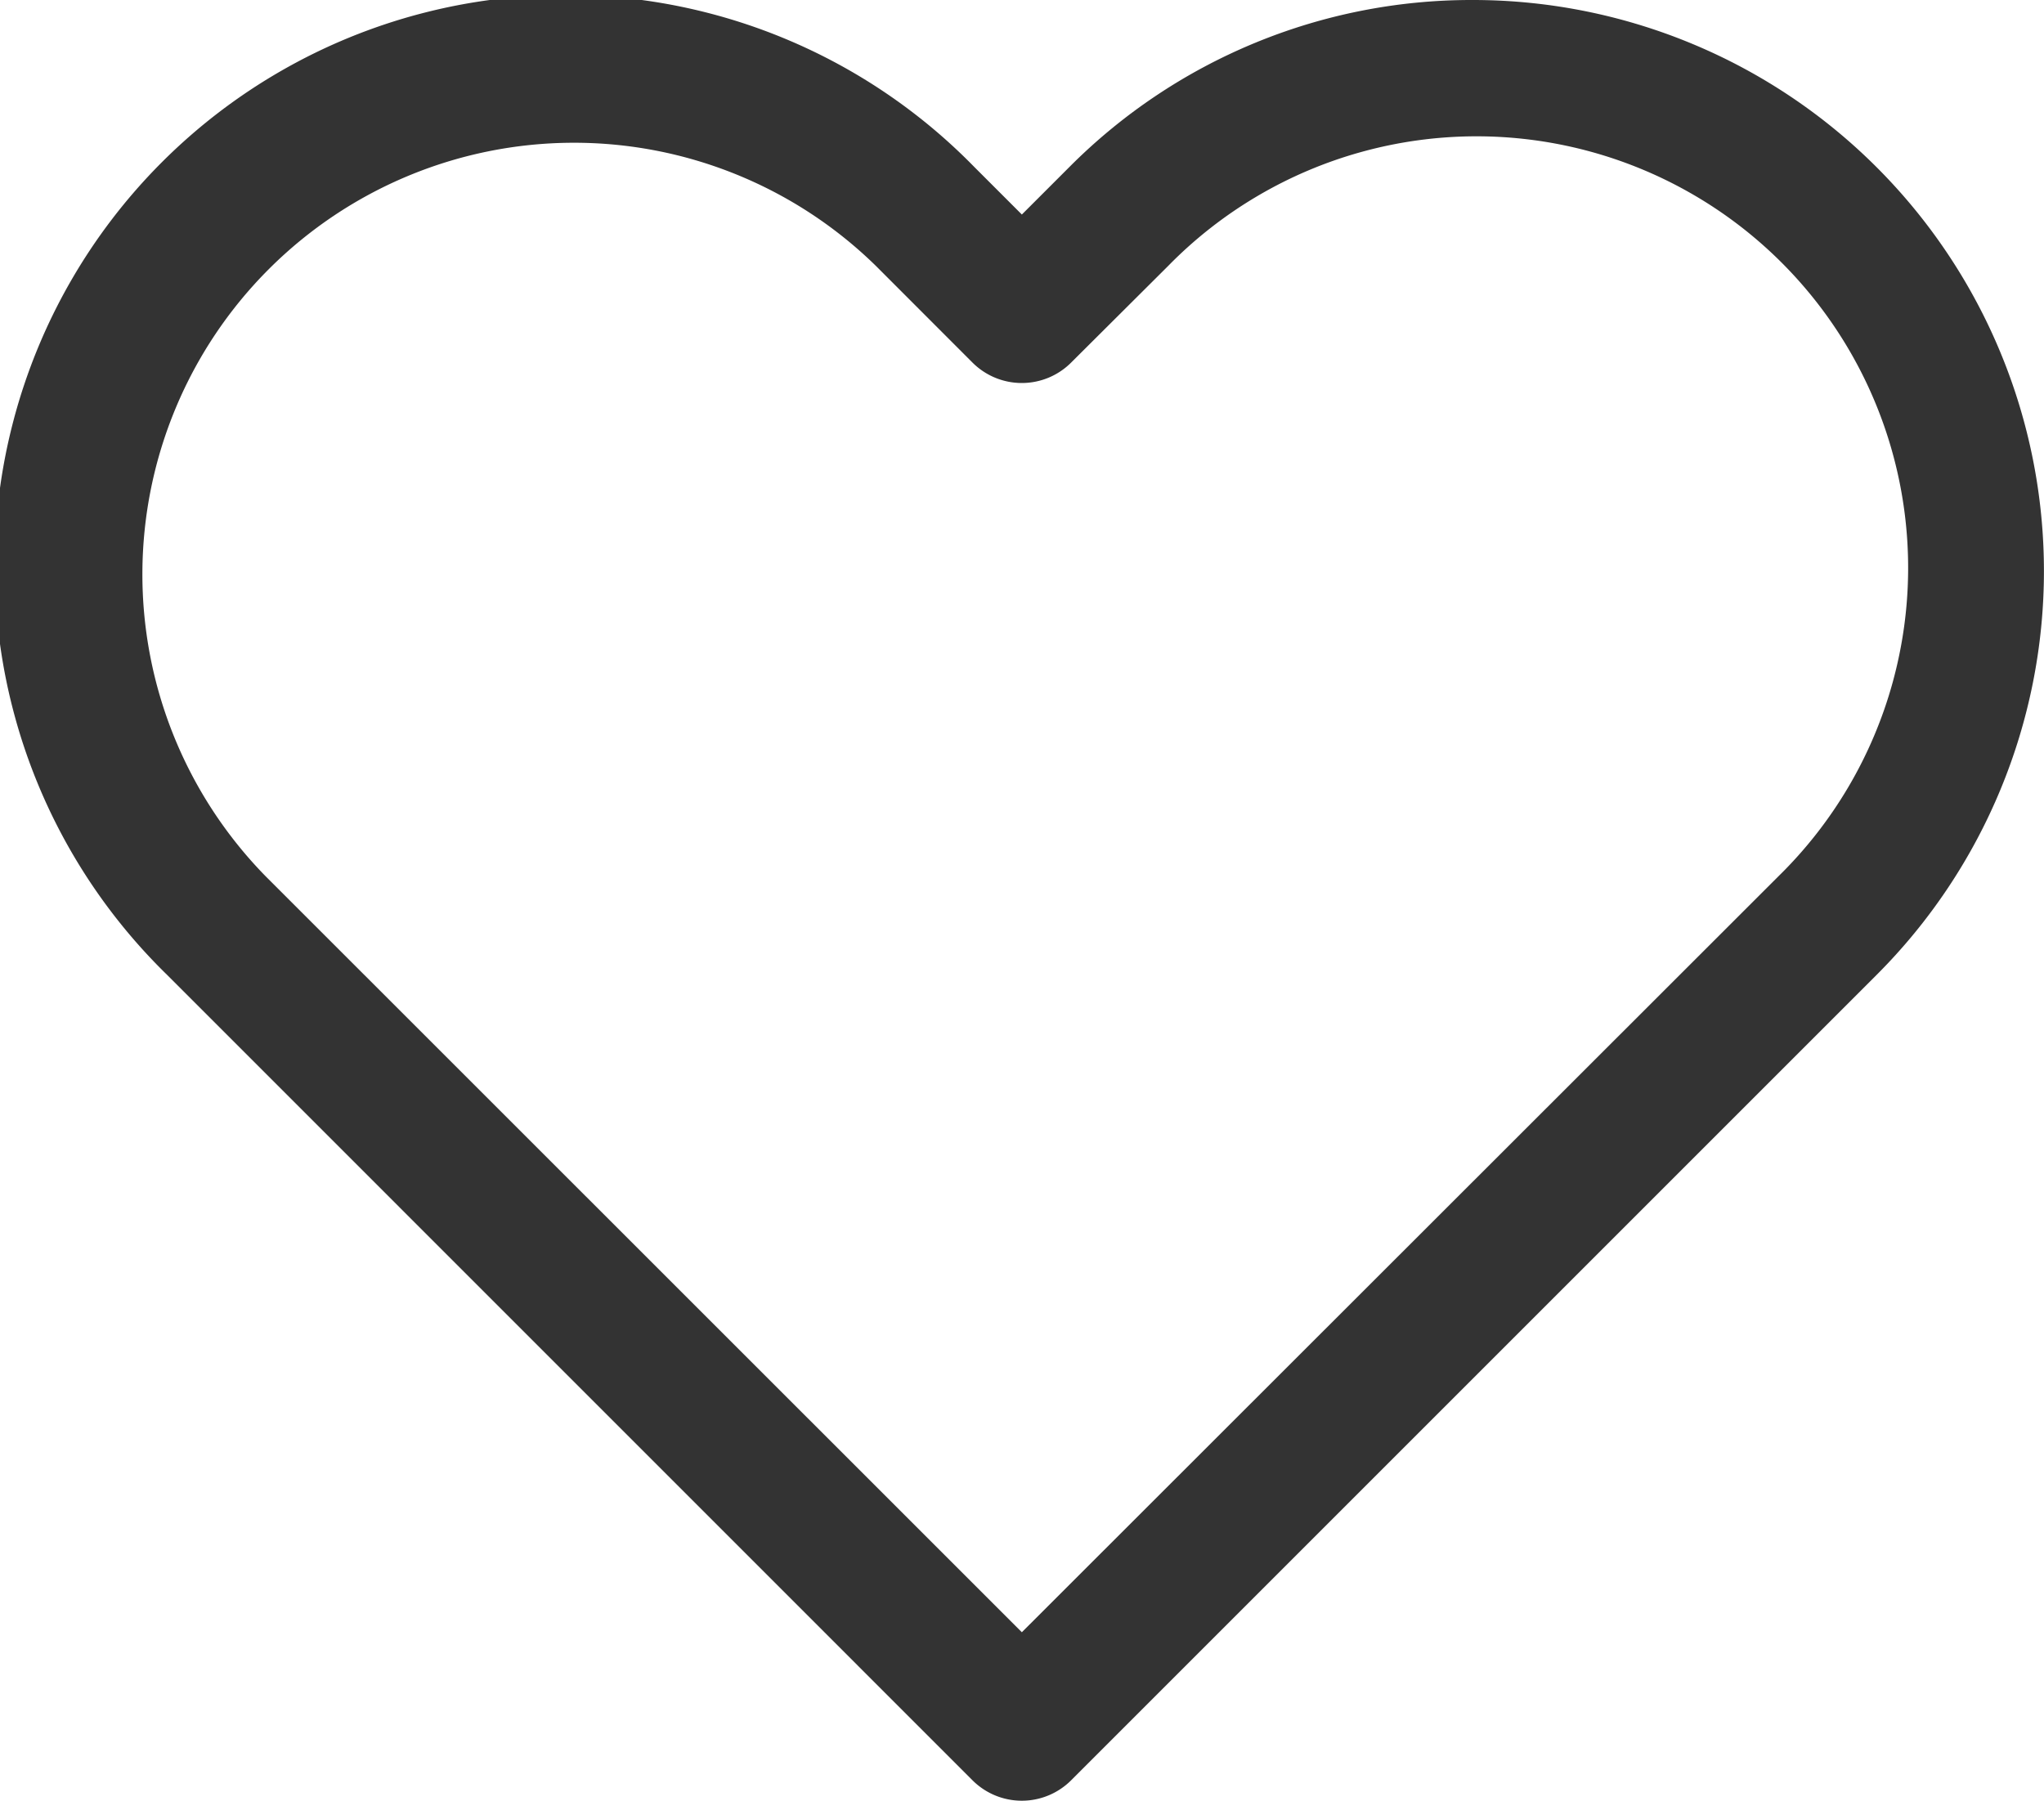 <?xml version="1.0" encoding="UTF-8"?>
<svg xmlns="http://www.w3.org/2000/svg" width="21.979" height="19.365" viewBox="0 0 21.979 19.365">
  <path id="Icon_feather-heart" data-name="Icon feather-heart" d="M17.414,3.747A6.141,6.141,0,0,1,21.756,14.23l-8.662,8.662a.75.75,0,0,1-1.061,0L3.372,14.23a6.141,6.141,0,1,1,8.684-8.684l.508.508.508-.508A6.1,6.1,0,0,1,17.414,3.747ZM12.564,21.3,20.7,13.17a4.641,4.641,0,1,0-6.563-6.563L13.094,7.646a.75.75,0,0,1-1.061,0L10.995,6.607A4.641,4.641,0,0,0,4.432,13.17Z" transform="translate(-1.576 -3.747)" fill="#333"></path>
</svg>
